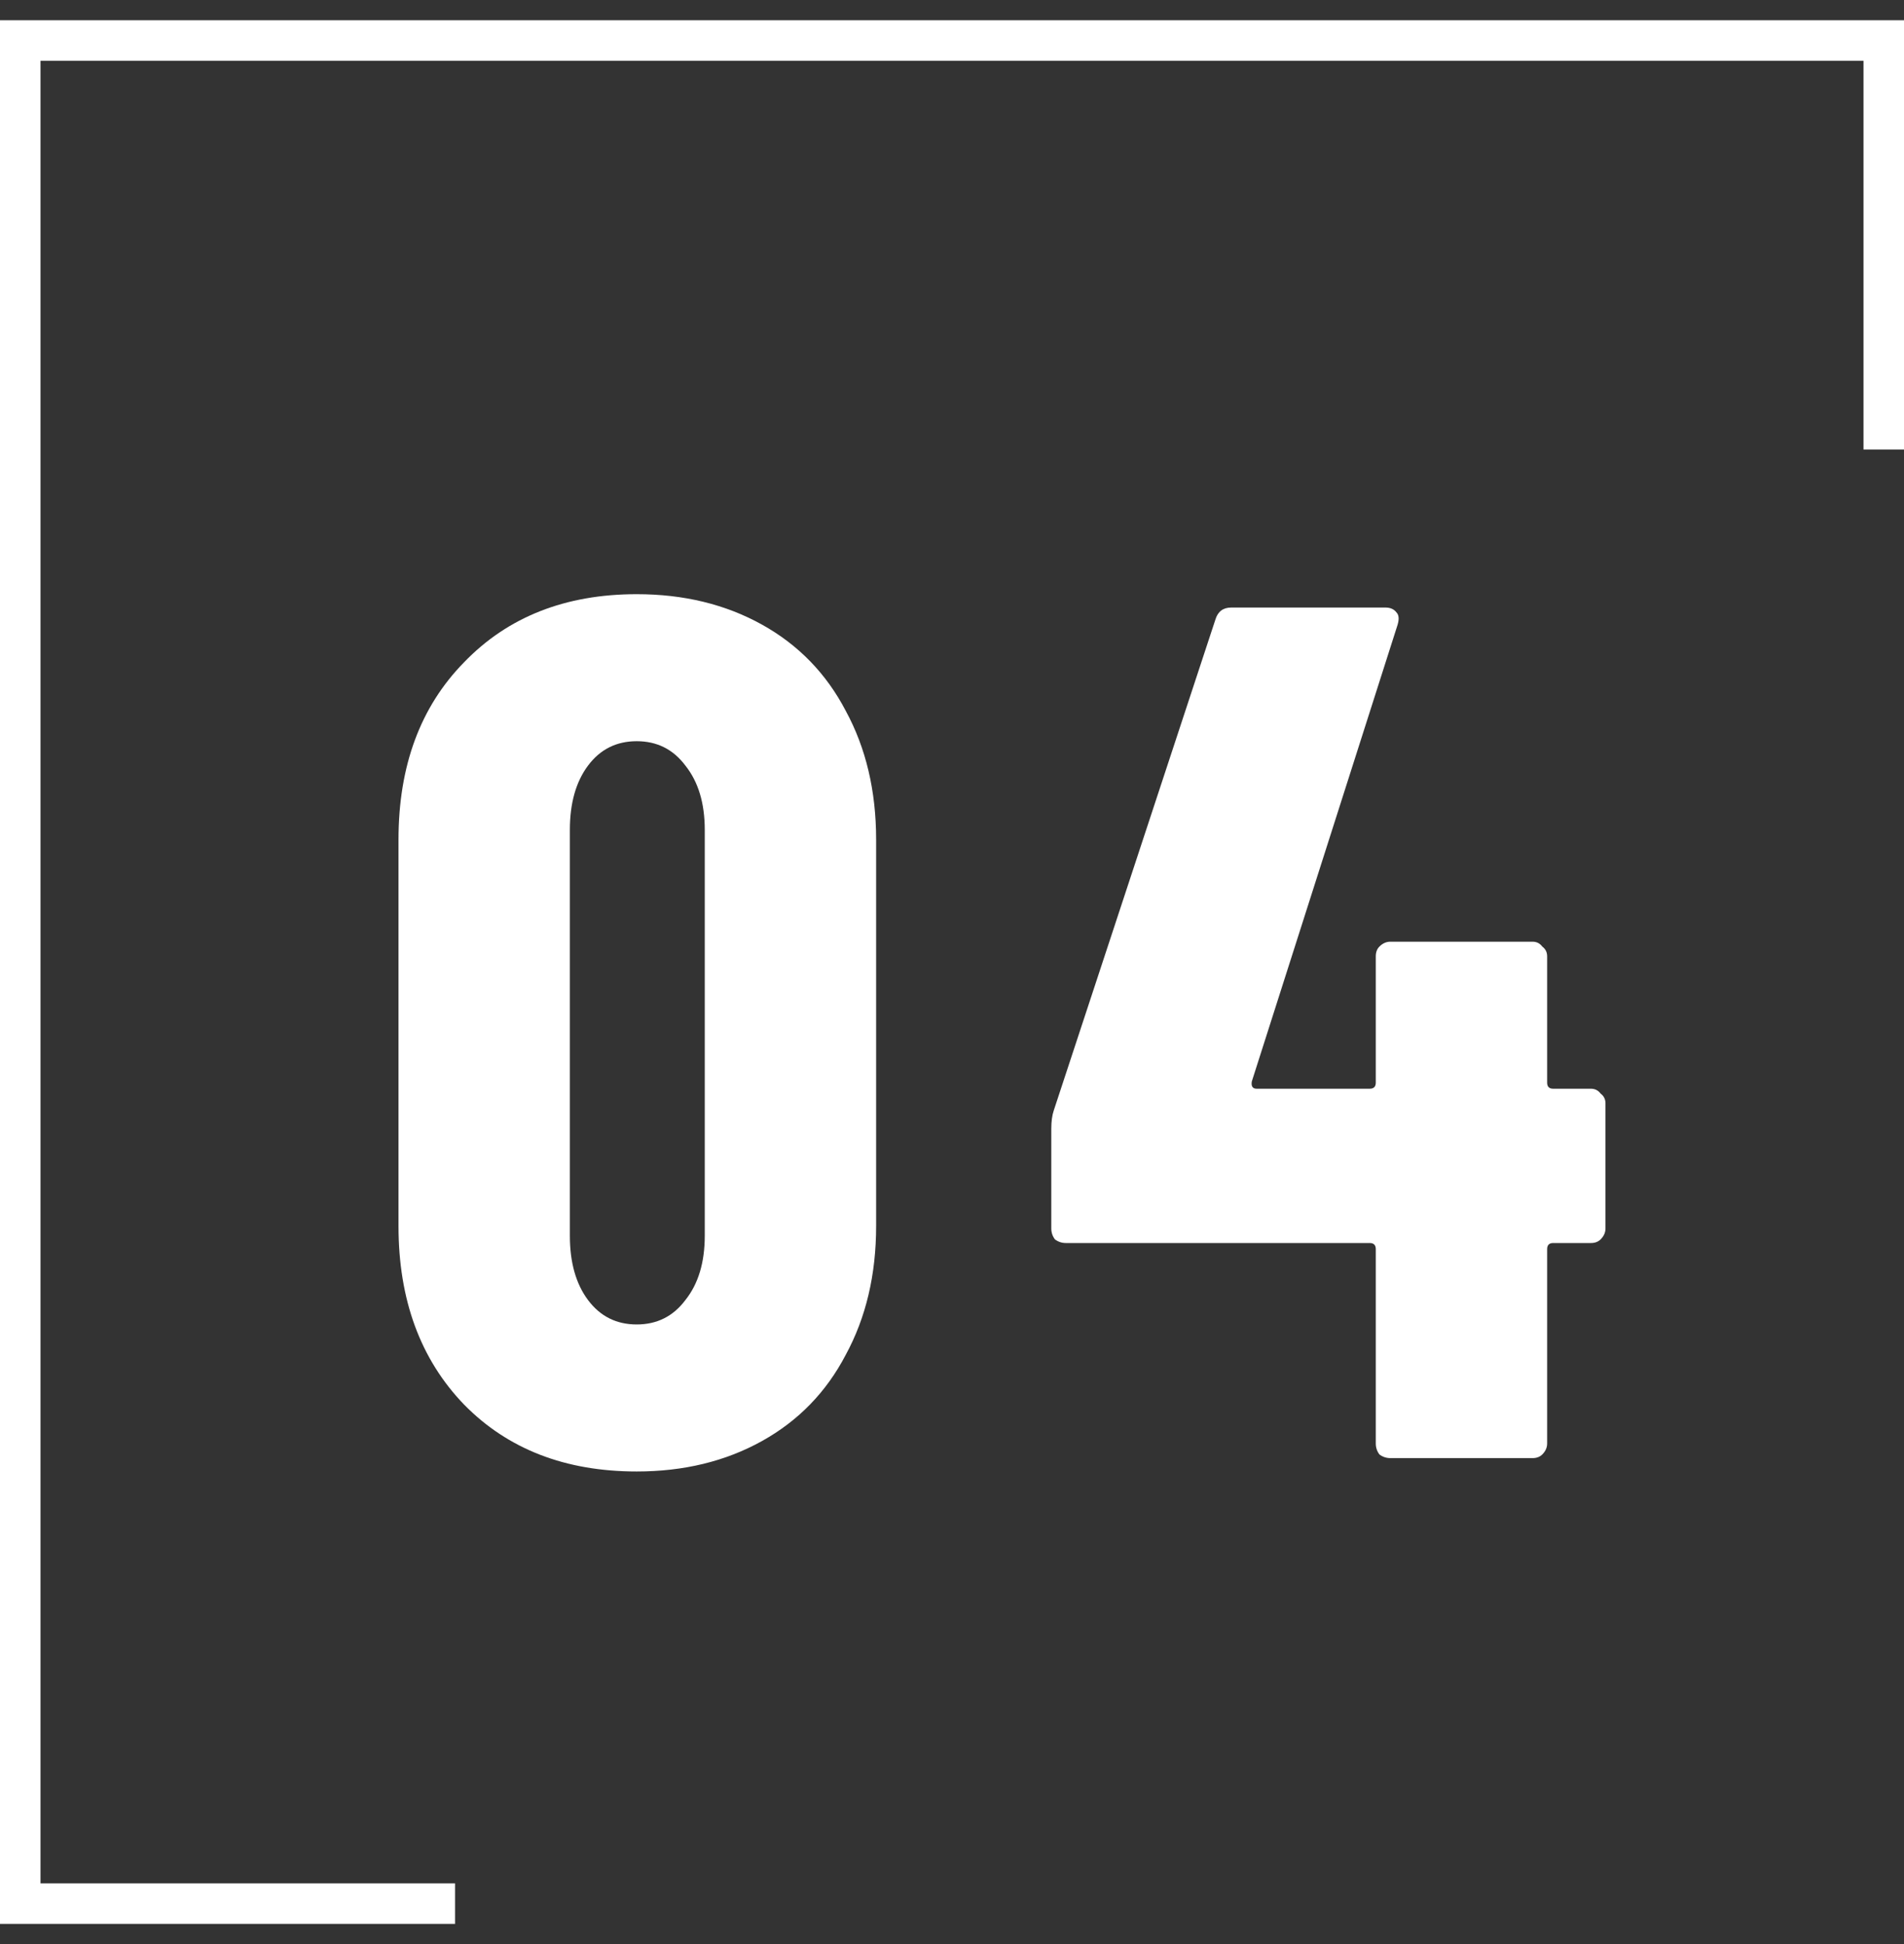 <svg width="47" height="48" viewBox="0 0 47 48" fill="none" xmlns="http://www.w3.org/2000/svg">
<rect x="0" y="0" width="47" height="48" fill="#333333" stroke="none"/>
<path d="M39.271 26.88C39.371 26.88 39.451 26.92 39.511 27C39.591 27.06 39.631 27.14 39.631 27.24V30.33C39.631 30.43 39.591 30.52 39.511 30.6C39.451 30.66 39.371 30.69 39.271 30.69H38.341C38.241 30.69 38.191 30.74 38.191 30.84V35.64C38.191 35.74 38.151 35.83 38.071 35.91C38.011 35.97 37.931 36 37.831 36H34.321C34.221 36 34.131 35.97 34.051 35.91C33.991 35.83 33.961 35.74 33.961 35.64V30.84C33.961 30.74 33.911 30.69 33.811 30.69H26.311C26.211 30.69 26.121 30.66 26.041 30.6C25.981 30.52 25.951 30.43 25.951 30.33V27.87C25.951 27.69 25.971 27.54 26.011 27.42L30.001 15.3C30.061 15.1 30.191 15 30.391 15H34.201C34.321 15 34.411 15.04 34.471 15.12C34.531 15.18 34.541 15.28 34.501 15.42L30.901 26.7C30.881 26.82 30.921 26.88 31.021 26.88H33.811C33.911 26.88 33.961 26.83 33.961 26.73V23.61C33.961 23.51 33.991 23.43 34.051 23.37C34.131 23.29 34.221 23.25 34.321 23.25H37.831C37.931 23.25 38.011 23.29 38.071 23.37C38.151 23.43 38.191 23.51 38.191 23.61V26.73C38.191 26.83 38.241 26.88 38.341 26.88H39.271Z" fill="white"/>
<path d="M15.717 36.33C13.957 36.33 12.537 35.78 11.457 34.68C10.377 33.56 9.837 32.09 9.837 30.27V20.73C9.837 18.91 10.377 17.45 11.457 16.35C12.537 15.23 13.957 14.67 15.717 14.67C16.877 14.67 17.907 14.92 18.807 15.42C19.707 15.92 20.397 16.63 20.877 17.55C21.377 18.47 21.627 19.53 21.627 20.73V30.27C21.627 31.47 21.377 32.53 20.877 33.45C20.397 34.37 19.707 35.08 18.807 35.58C17.907 36.08 16.877 36.33 15.717 36.33ZM15.717 32.7C16.217 32.7 16.617 32.5 16.917 32.1C17.237 31.7 17.397 31.17 17.397 30.51V20.49C17.397 19.83 17.237 19.3 16.917 18.9C16.617 18.5 16.217 18.3 15.717 18.3C15.217 18.3 14.817 18.5 14.517 18.9C14.217 19.3 14.067 19.83 14.067 20.49V30.51C14.067 31.17 14.217 31.7 14.517 32.1C14.817 32.5 15.217 32.7 15.717 32.7Z" fill="white"/>
<path d="M47 0.5V11.098H46V1.5H1V46.5H11.233V47.5H0V0.5H47Z" fill="white"/>
</svg>
